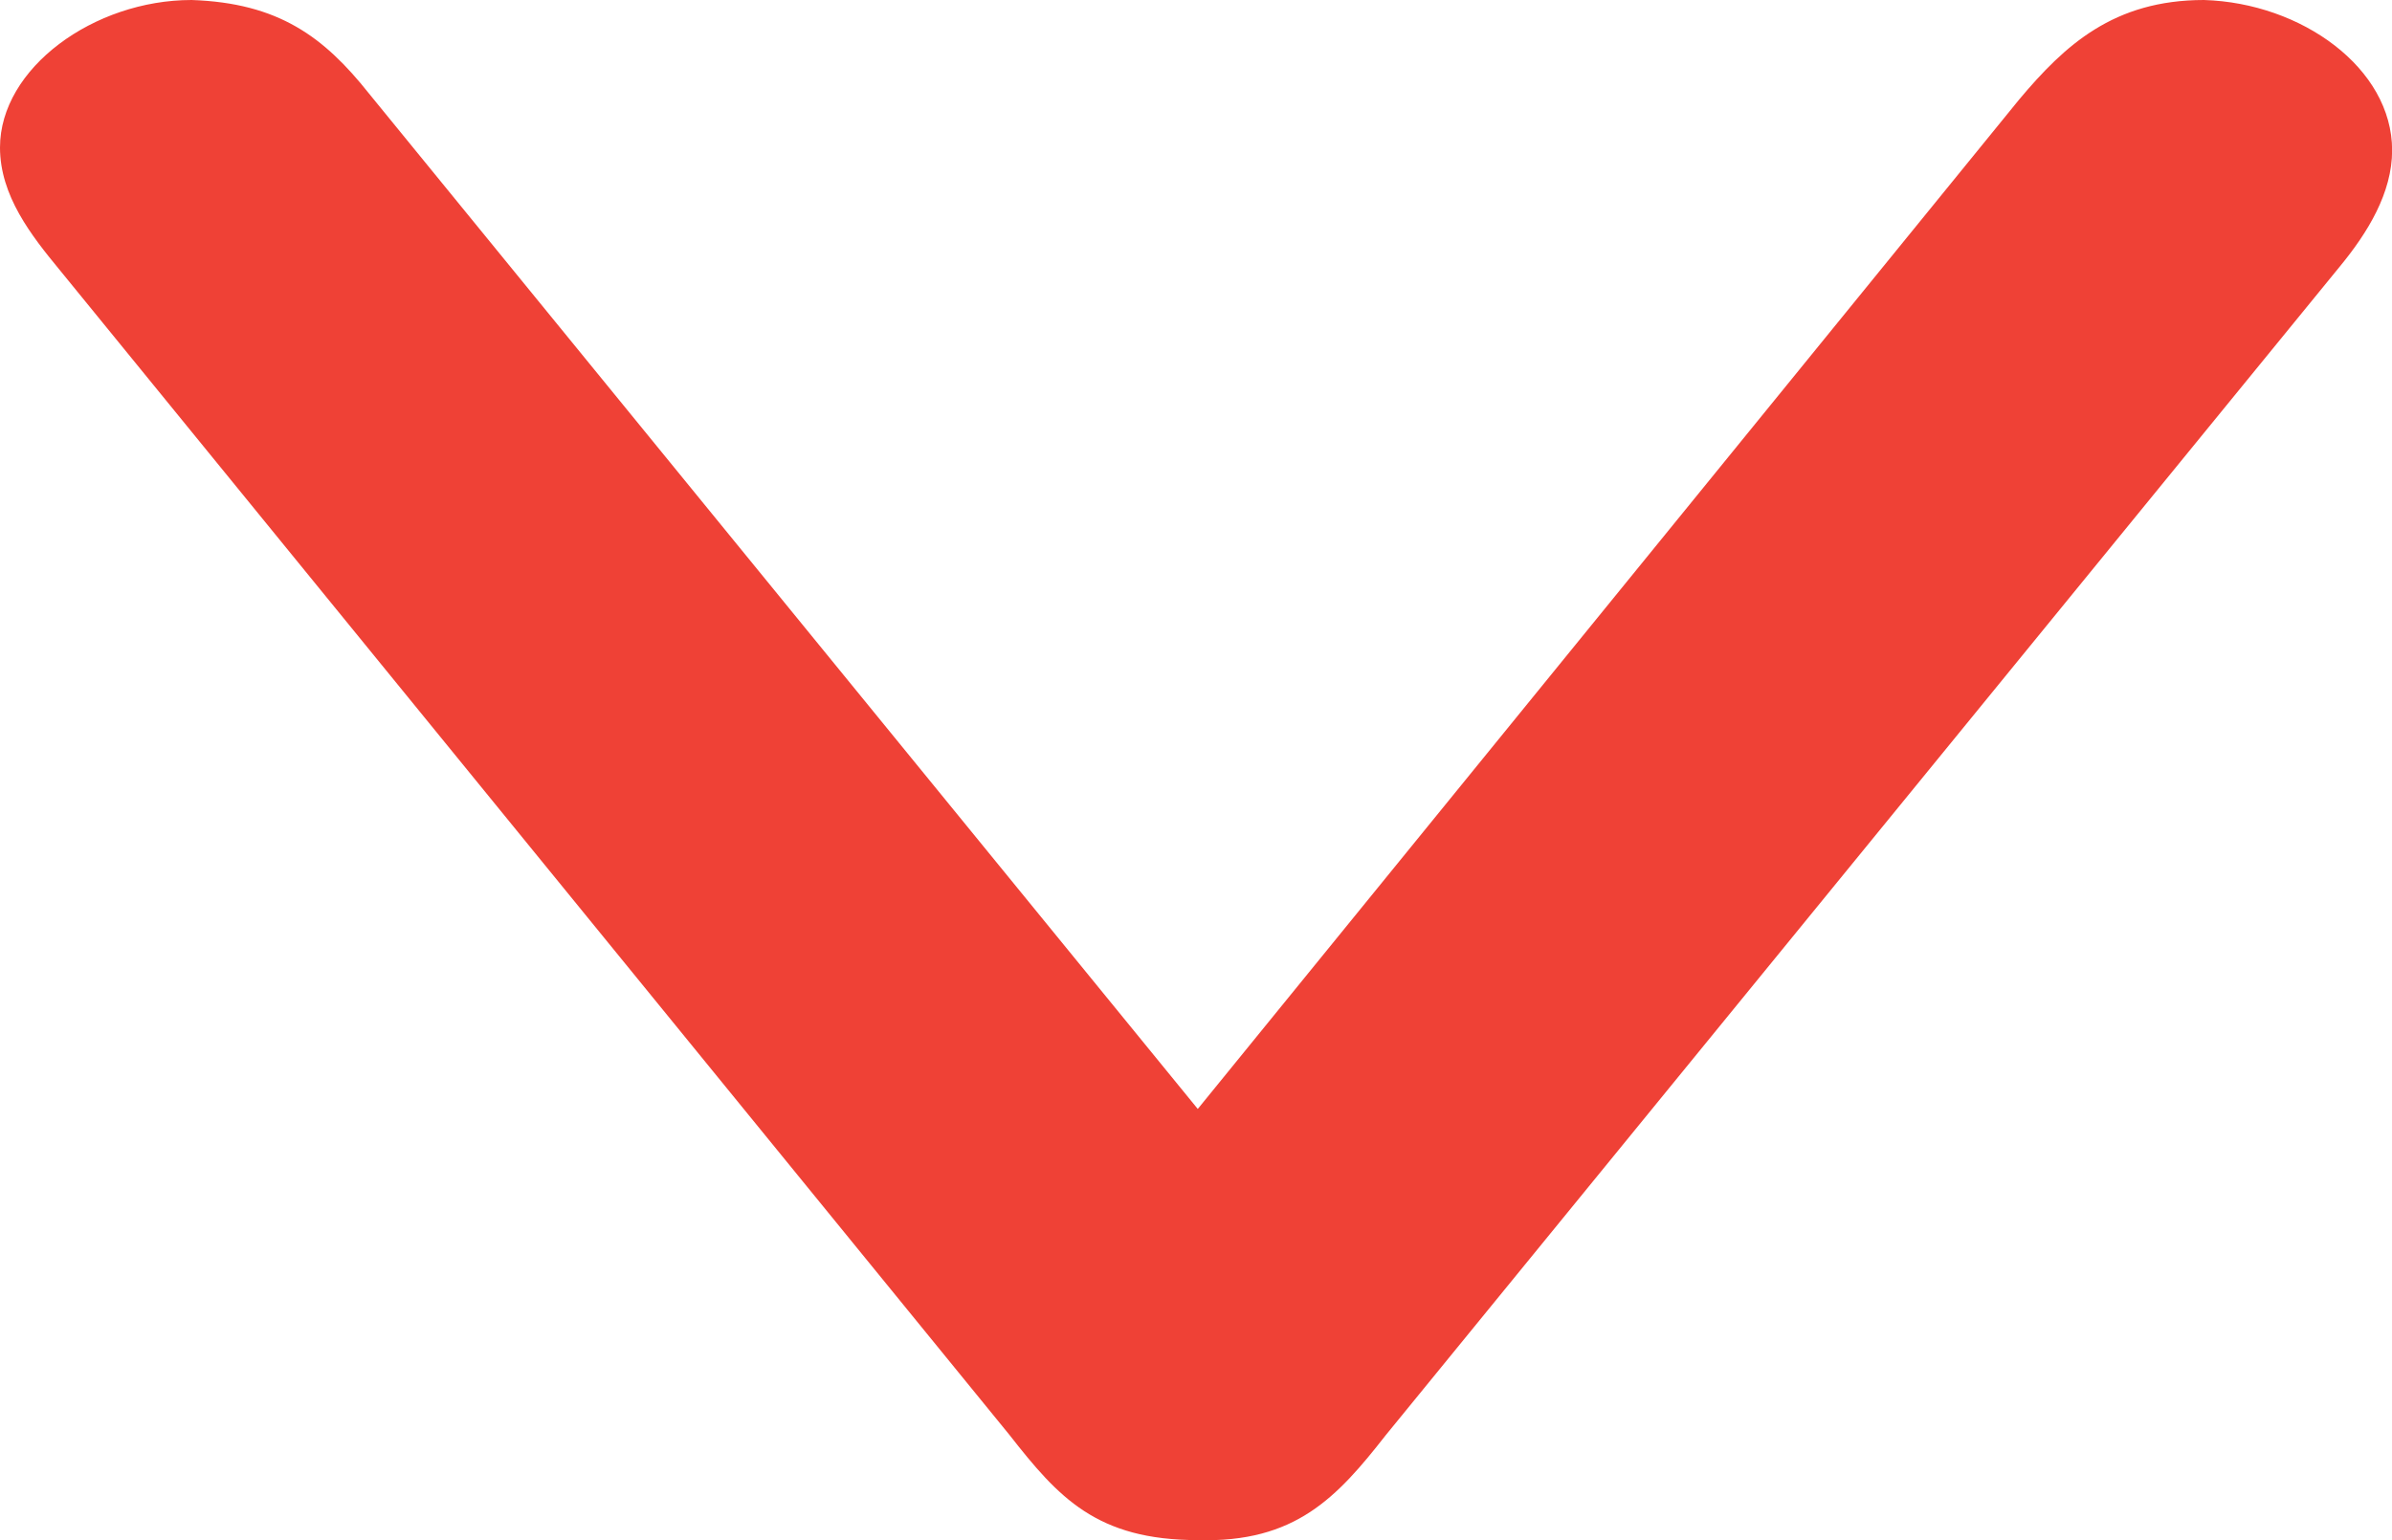 <!-- Generator: Adobe Illustrator 18.1.1, SVG Export Plug-In  -->
<svg version="1.1"
	 xmlns="http://www.w3.org/2000/svg" xmlns:xlink="http://www.w3.org/1999/xlink" xmlns:a="http://ns.adobe.com/AdobeSVGViewerExtensions/3.0/"
	 x="0px" y="0px" width="19.567px" height="12.603px" viewBox="0 0 19.567 12.603" enable-background="new 0 0 19.567 12.603"
	 xml:space="preserve">
<defs>
</defs>
<g>
	<path fill="#EF4136" d="M9.798,9.074l6.721-8.262C16.89,0.371,17.289,0,18.029,0c0.798,0.024,1.539,0.557,1.539,1.23
		c0,0.348-0.199,0.673-0.428,0.951l-7.804,9.562c-0.399,0.51-0.74,0.882-1.538,0.859c-0.827,0-1.14-0.349-1.539-0.859L0.485,2.205
		C0.256,1.927,0,1.601,0,1.207C0,0.557,0.769,0,1.567,0C2.278,0.024,2.65,0.301,3.019,0.766L9.798,9.074z"/>
</g>
</svg>